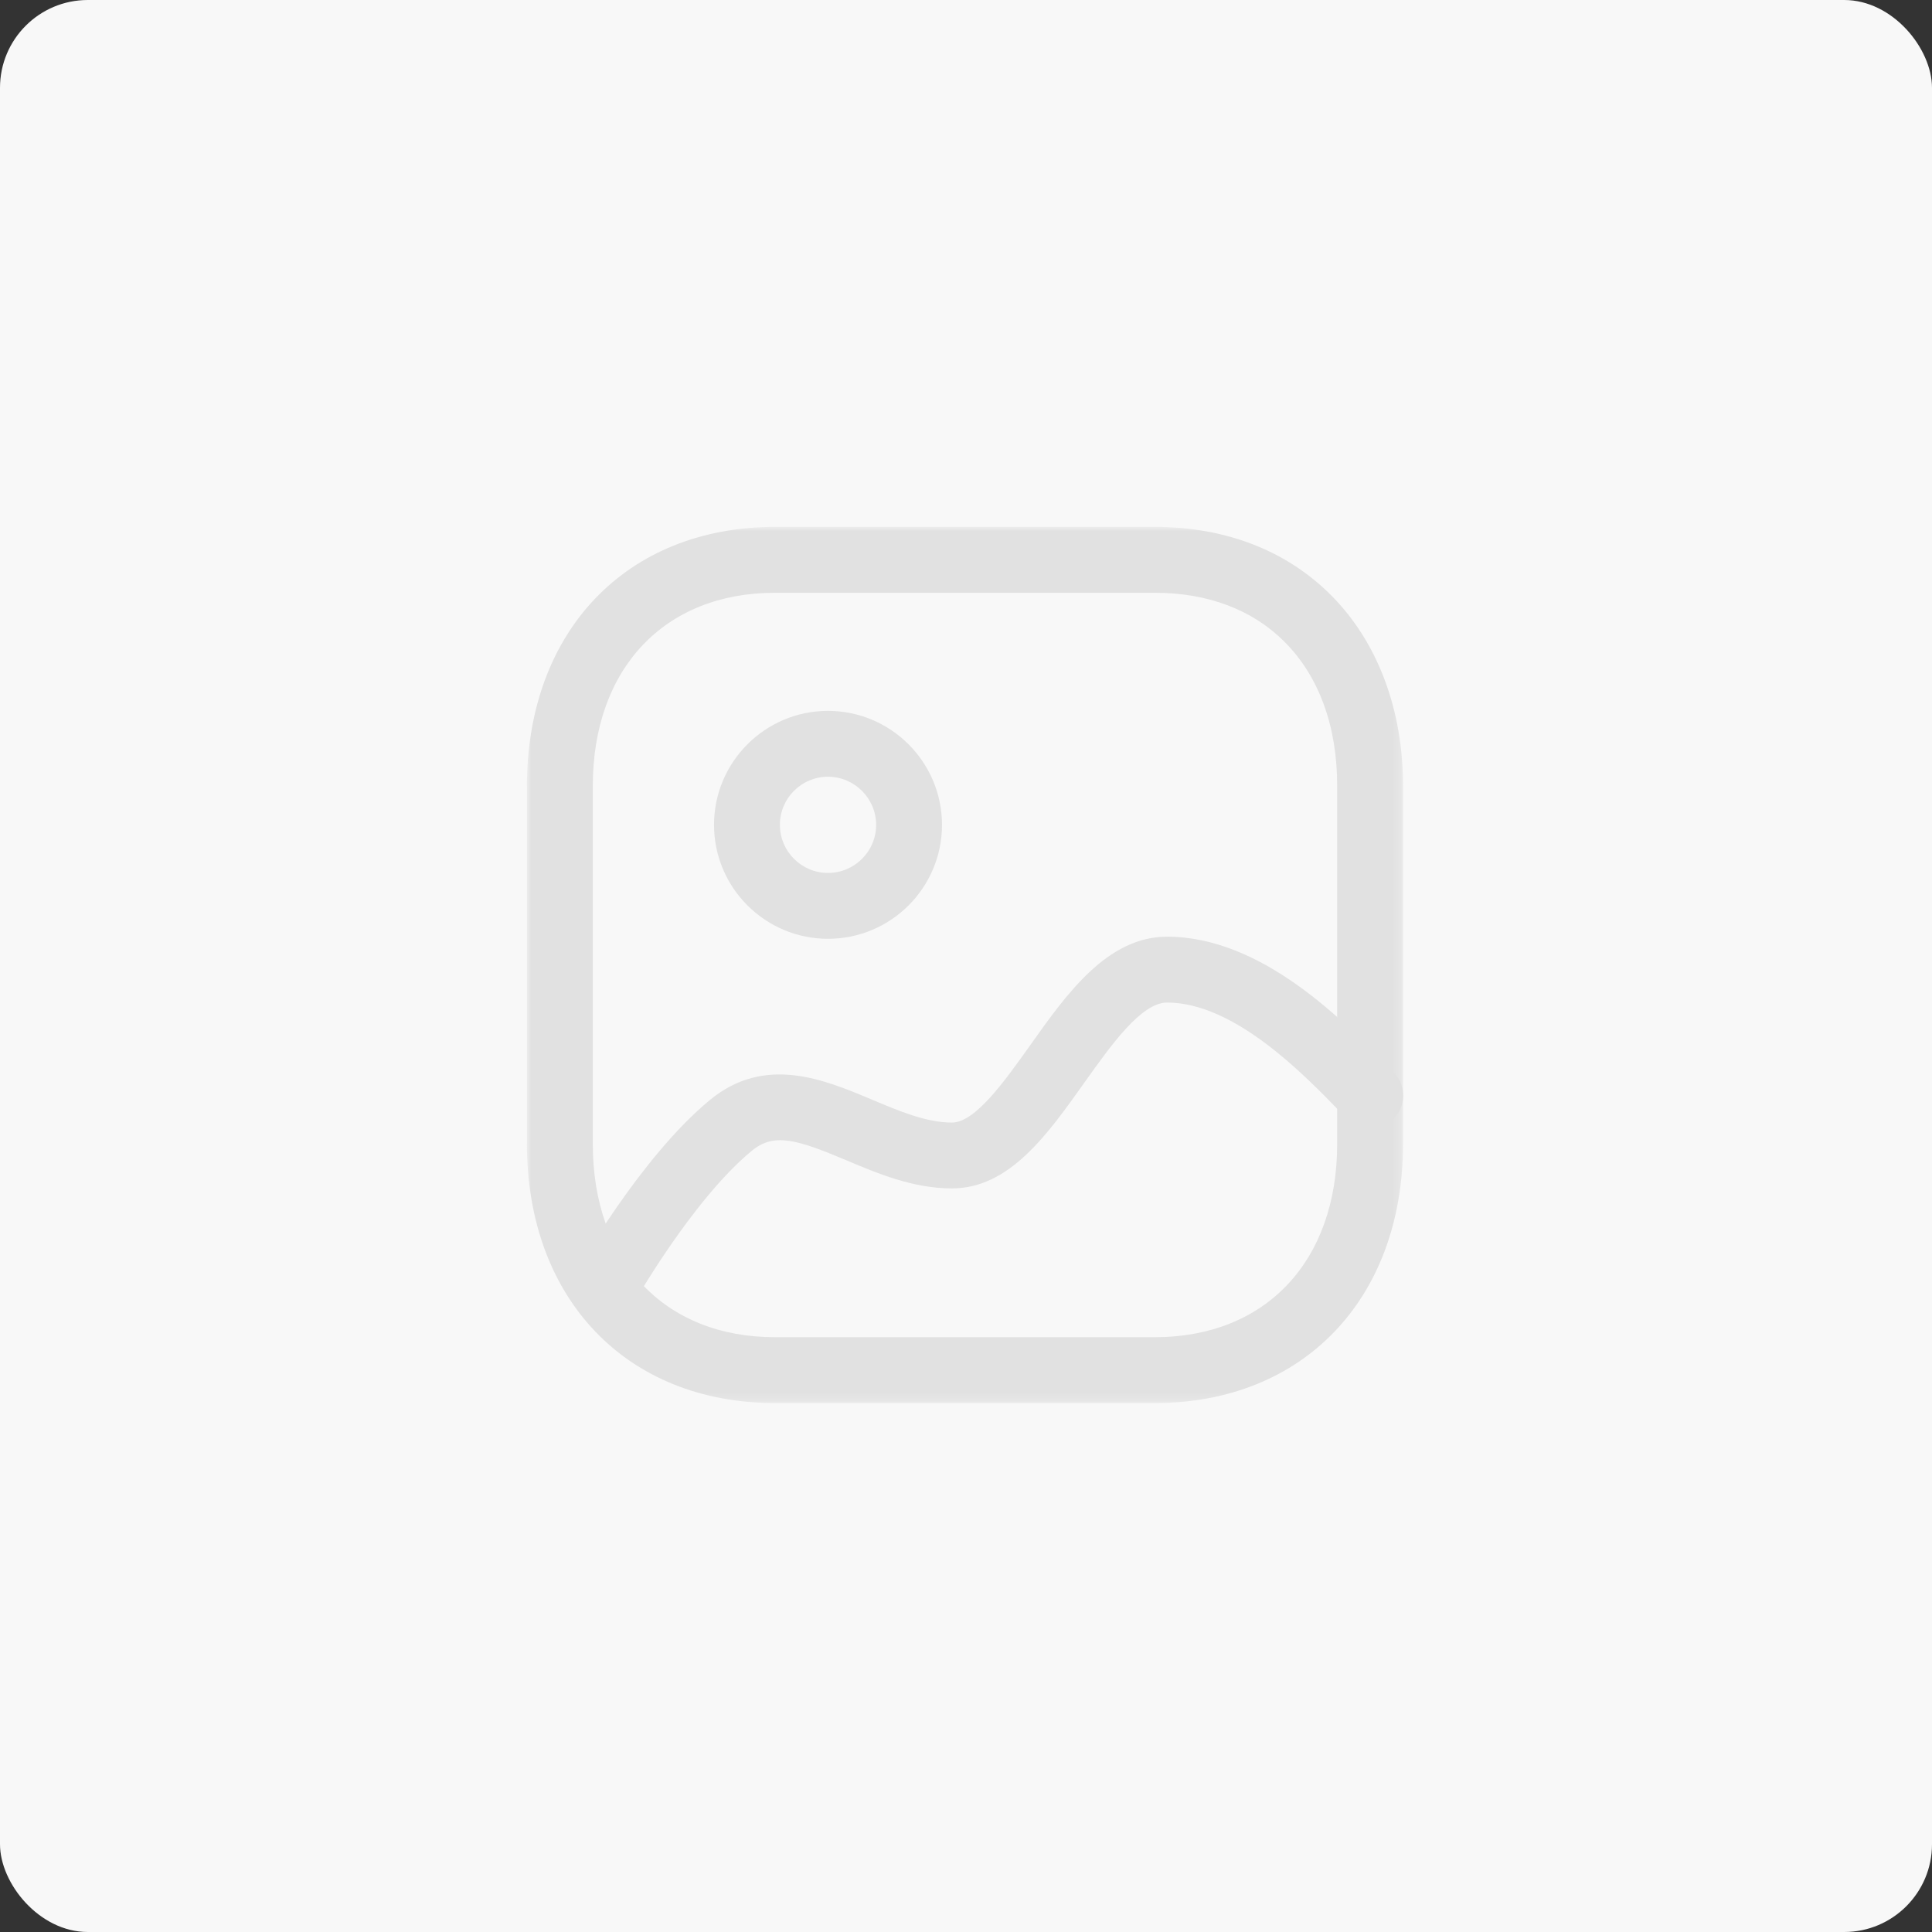 <svg width="220" height="220" viewBox="0 0 220 220" fill="none" xmlns="http://www.w3.org/2000/svg">
	<rect x="0" y="0" width="220" height="220" fill="#333333" stroke="none"/>
	<rect width="220" height="220" rx="10" fill="#F8F8F8"/>
	<mask id="mask0_10084_3632" style="mask-type:luminance" maskUnits="userSpaceOnUse" x="60" y="60" width="100"
		  height="100">
		<path fill-rule="evenodd" clip-rule="evenodd" d="M60.002 60.001H159.767V159.77H60.002V60.001Z" fill="white"/>
	</mask>
	<g mask="url(#mask0_10084_3632)">
		<path fill-rule="evenodd" clip-rule="evenodd"
			  d="M88.257 67.5C75.652 67.5 67.502 76.145 67.502 89.52V130.25C67.502 143.63 75.652 152.27 88.257 152.27H131.487C144.112 152.27 152.267 143.63 152.267 130.25V89.52C152.277 82.705 150.197 77.015 146.257 73.07C142.617 69.425 137.522 67.5 131.512 67.5H88.257ZM131.487 159.77H88.257C71.357 159.77 60.002 147.905 60.002 130.25V89.52C60.002 71.865 71.357 60 88.257 60H131.512C139.552 60 146.487 62.685 151.562 67.77C156.867 73.08 159.777 80.805 159.767 89.525V130.25C159.767 147.905 148.402 159.77 131.487 159.77Z"
			  fill="#E1E1E1"/>
	</g>
	<path fill-rule="evenodd" clip-rule="evenodd"
		  d="M94.282 88.448C91.262 88.448 88.807 90.903 88.807 93.927C88.807 96.948 91.262 99.403 94.287 99.403C97.307 99.403 99.767 96.948 99.767 93.933C99.762 90.907 97.302 88.453 94.282 88.448ZM94.287 106.903C87.127 106.903 81.307 101.083 81.307 93.927C81.307 86.767 87.127 80.948 94.287 80.948C101.442 80.953 107.262 86.772 107.267 93.922V93.927C107.267 101.083 101.447 106.903 94.287 106.903Z"
		  fill="#E1E1E1"/>
	<path fill-rule="evenodd" clip-rule="evenodd"
		  d="M68.745 150.557C68.125 150.557 67.495 150.402 66.915 150.077C65.105 149.062 64.47 146.777 65.48 144.972C65.78 144.432 72.955 131.747 80.85 125.247C87.11 120.097 93.85 122.927 99.28 125.212C102.475 126.557 105.495 127.827 108.395 127.827C111.055 127.827 114.39 123.127 117.34 118.982C121.435 113.202 126.085 106.662 132.895 106.662C143.745 106.662 153.11 116.342 158.145 121.542L158.725 122.142C160.165 123.627 160.13 126.002 158.645 127.447C157.17 128.892 154.795 128.857 153.345 127.367L152.755 126.757C148.495 122.352 140.565 114.162 132.895 114.162C129.955 114.162 126.505 119.027 123.45 123.322C119.26 129.222 114.925 135.327 108.395 135.327C103.98 135.327 99.935 133.627 96.37 132.122C90.7 129.732 88.13 128.967 85.615 131.037C78.795 136.657 72.085 148.527 72.02 148.642C71.335 149.867 70.06 150.557 68.745 150.557Z"
		  fill="#E1E1E1"/>
</svg>
